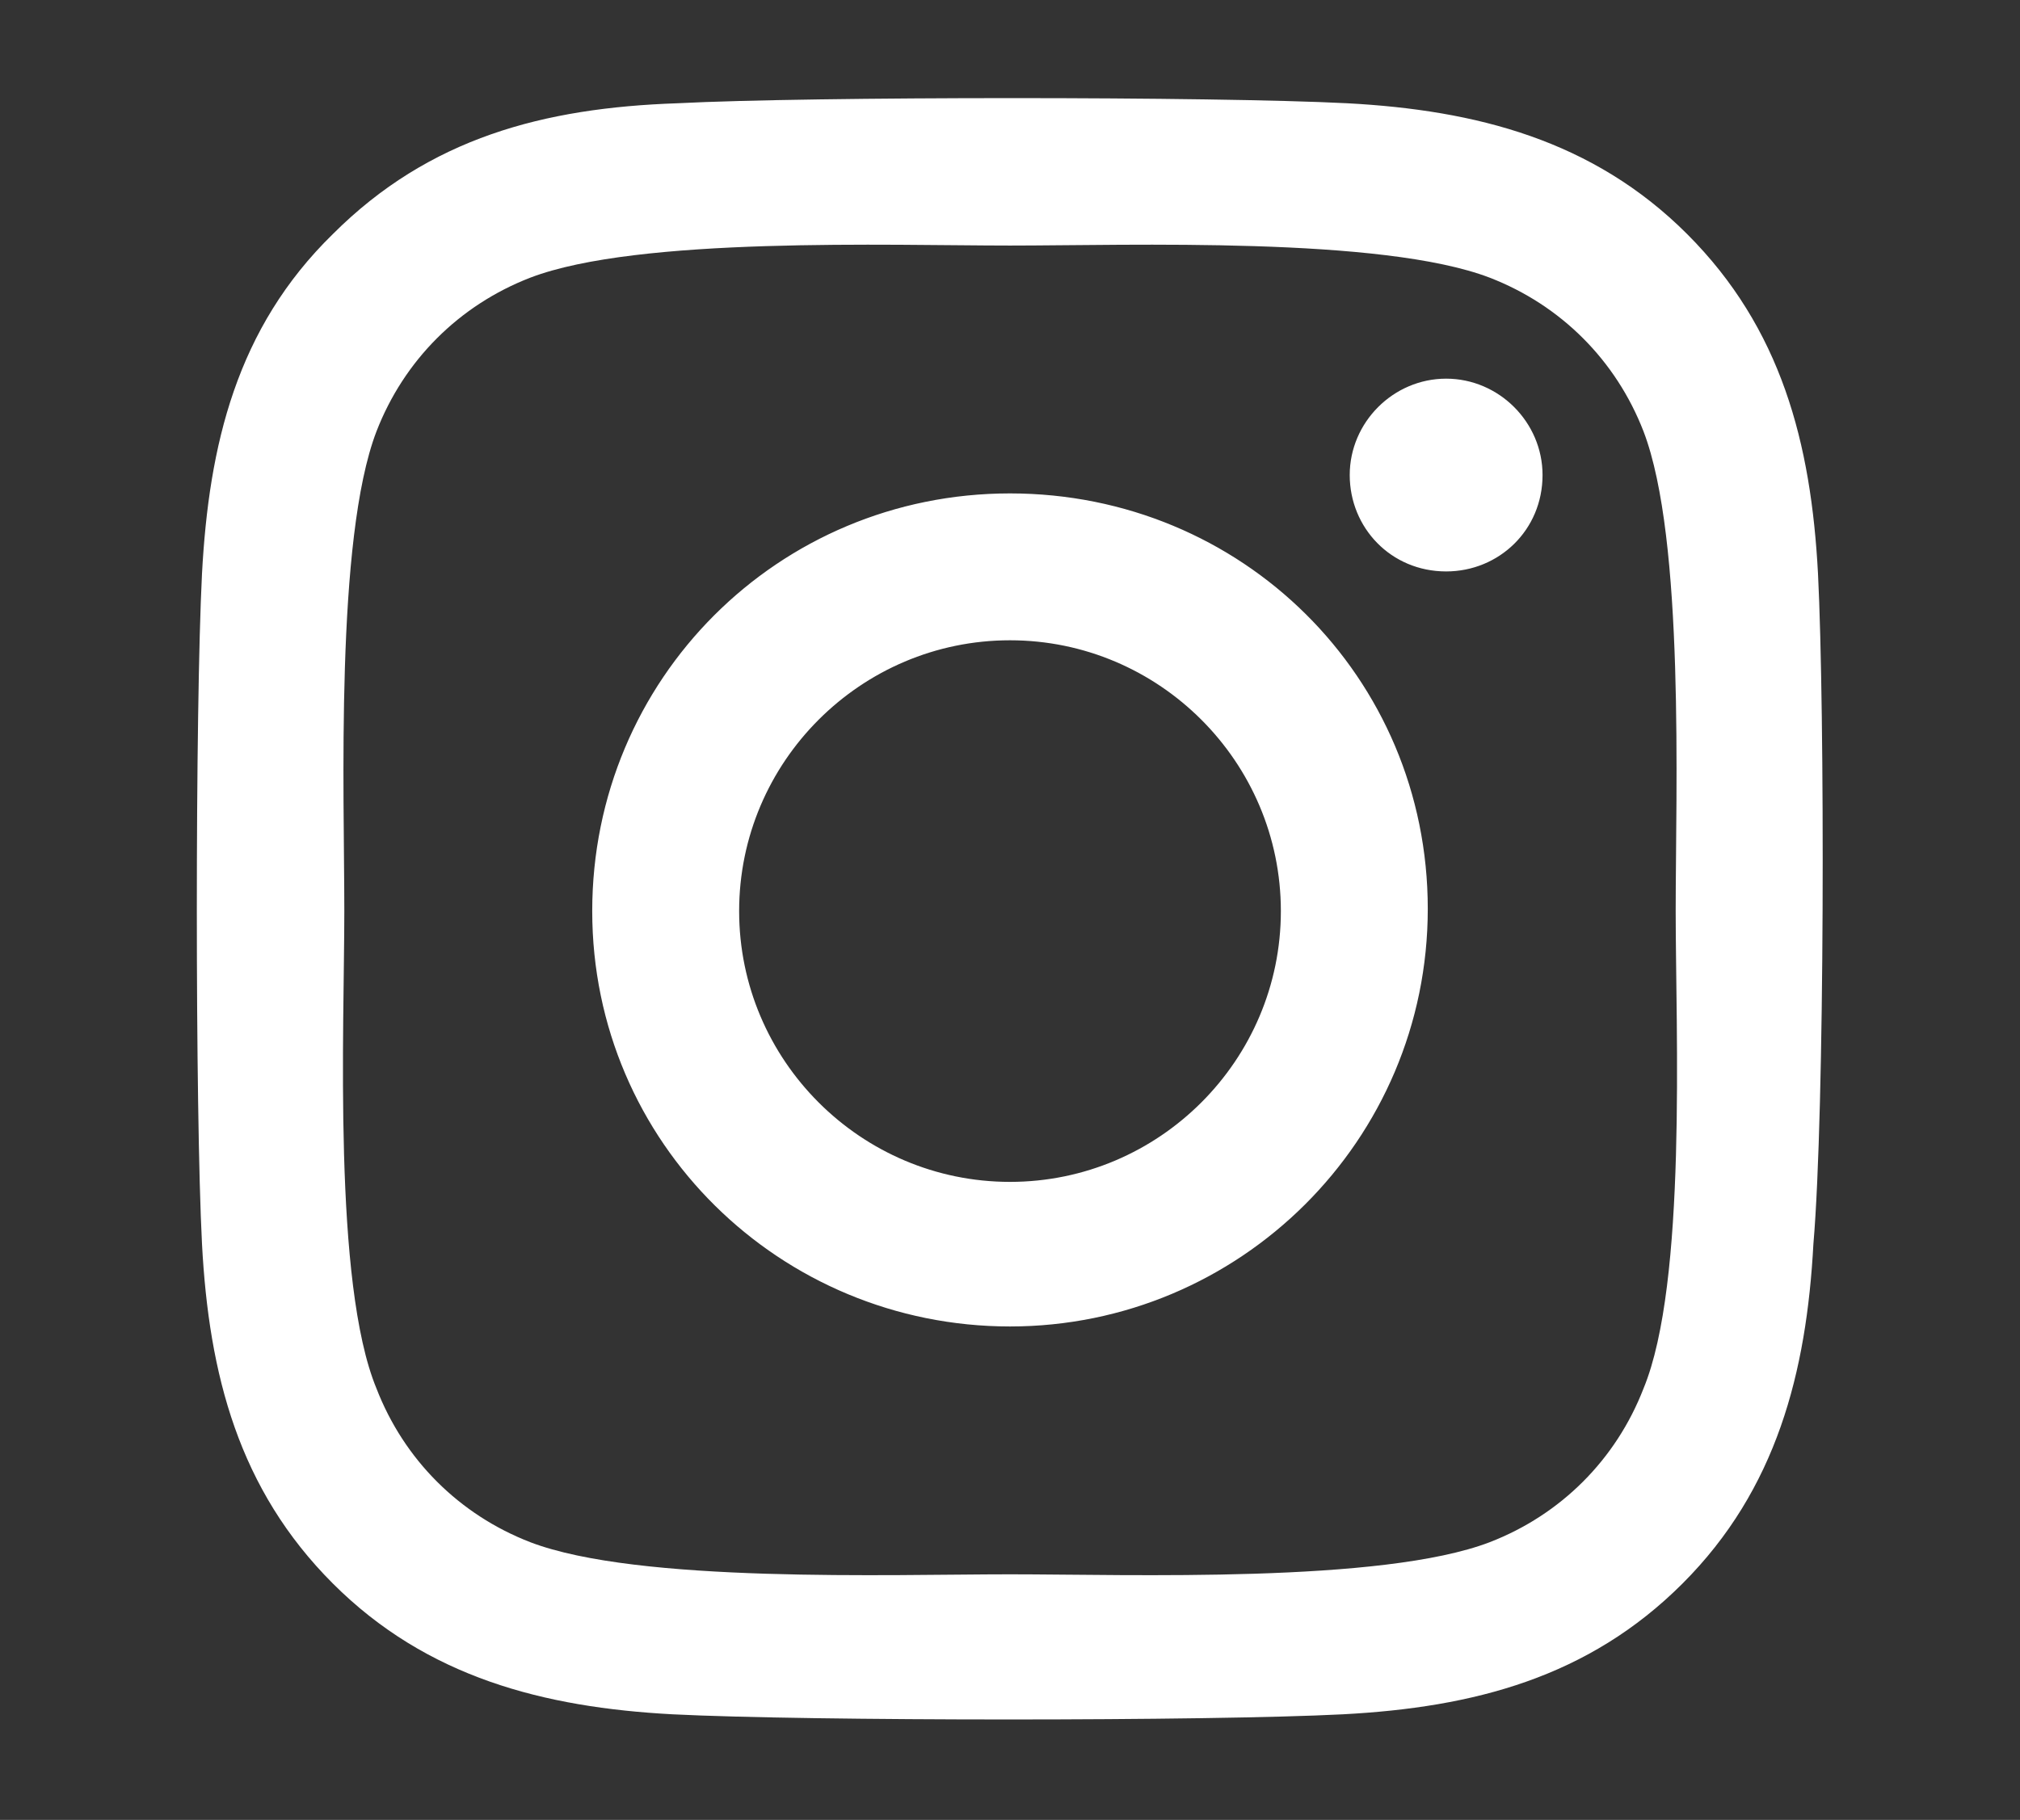 <?xml version="1.0" encoding="utf-8"?>
<!-- Generator: Adobe Illustrator 28.3.0, SVG Export Plug-In . SVG Version: 6.00 Build 0)  -->
<svg version="1.1" id="Layer_1" xmlns="http://www.w3.org/2000/svg" xmlns:xlink="http://www.w3.org/1999/xlink" x="0px" y="0px"
	 viewBox="0 0 88 79.3" style="enable-background:new 0 0 88 79.3;" xml:space="preserve">
<rect x="0" y="0" width="88" height="79.3" fill="#333333" stroke="none"/>
<style type="text/css">
	.st0{fill:#FFFFFF;}
</style>
<path class="st0" d="M71.6,60.5c-1.2,3.1-3.6,5.5-6.7,6.7C60.2,69,49.2,68.6,44,68.6S27.8,69,23.1,67.2c-3.1-1.2-5.5-3.6-6.7-6.7
	C14.5,55.9,15,44.8,15,39.7s-0.4-16.2,1.4-20.9c1.2-3.1,3.6-5.5,6.7-6.7c4.7-1.8,15.7-1.4,20.9-1.4s16.2-0.4,20.9,1.4
	c3.1,1.2,5.5,3.6,6.7,6.7c1.8,4.7,1.4,15.7,1.4,20.9S73.5,55.9,71.6,60.5 M79.2,25c-0.3-5.7-1.6-10.7-5.7-14.8s-9.2-5.4-14.8-5.7
	c-5.8-0.3-23.4-0.3-29.2,0c-5.8,0.2-10.8,1.5-15,5.7c-4.2,4.1-5.4,9.2-5.7,14.8c-0.3,5.9-0.3,23.4,0,29.2c0.3,5.7,1.6,10.7,5.7,14.8
	s9.2,5.4,14.8,5.7c5.9,0.3,23.4,0.3,29.2,0c5.7-0.3,10.7-1.6,14.8-5.7c4.1-4.1,5.4-9.2,5.7-14.8C79.5,48.4,79.5,30.9,79.2,25
	 M67.2,20.7c0,2.4-1.9,4.2-4.2,4.2c-2.4,0-4.2-1.9-4.2-4.2s1.9-4.2,4.2-4.2C65.3,16.5,67.2,18.4,67.2,20.7 M44,51.5
	c-6.5,0-11.8-5.3-11.8-11.8S37.5,27.9,44,27.9s11.8,5.3,11.8,11.8S50.5,51.5,44,51.5 M44,21.5c-10.1,0-18.2,8.1-18.2,18.2
	S34,57.8,44,57.8s18.2-8.1,18.2-18.2S54.1,21.5,44,21.5"/>
</svg>
